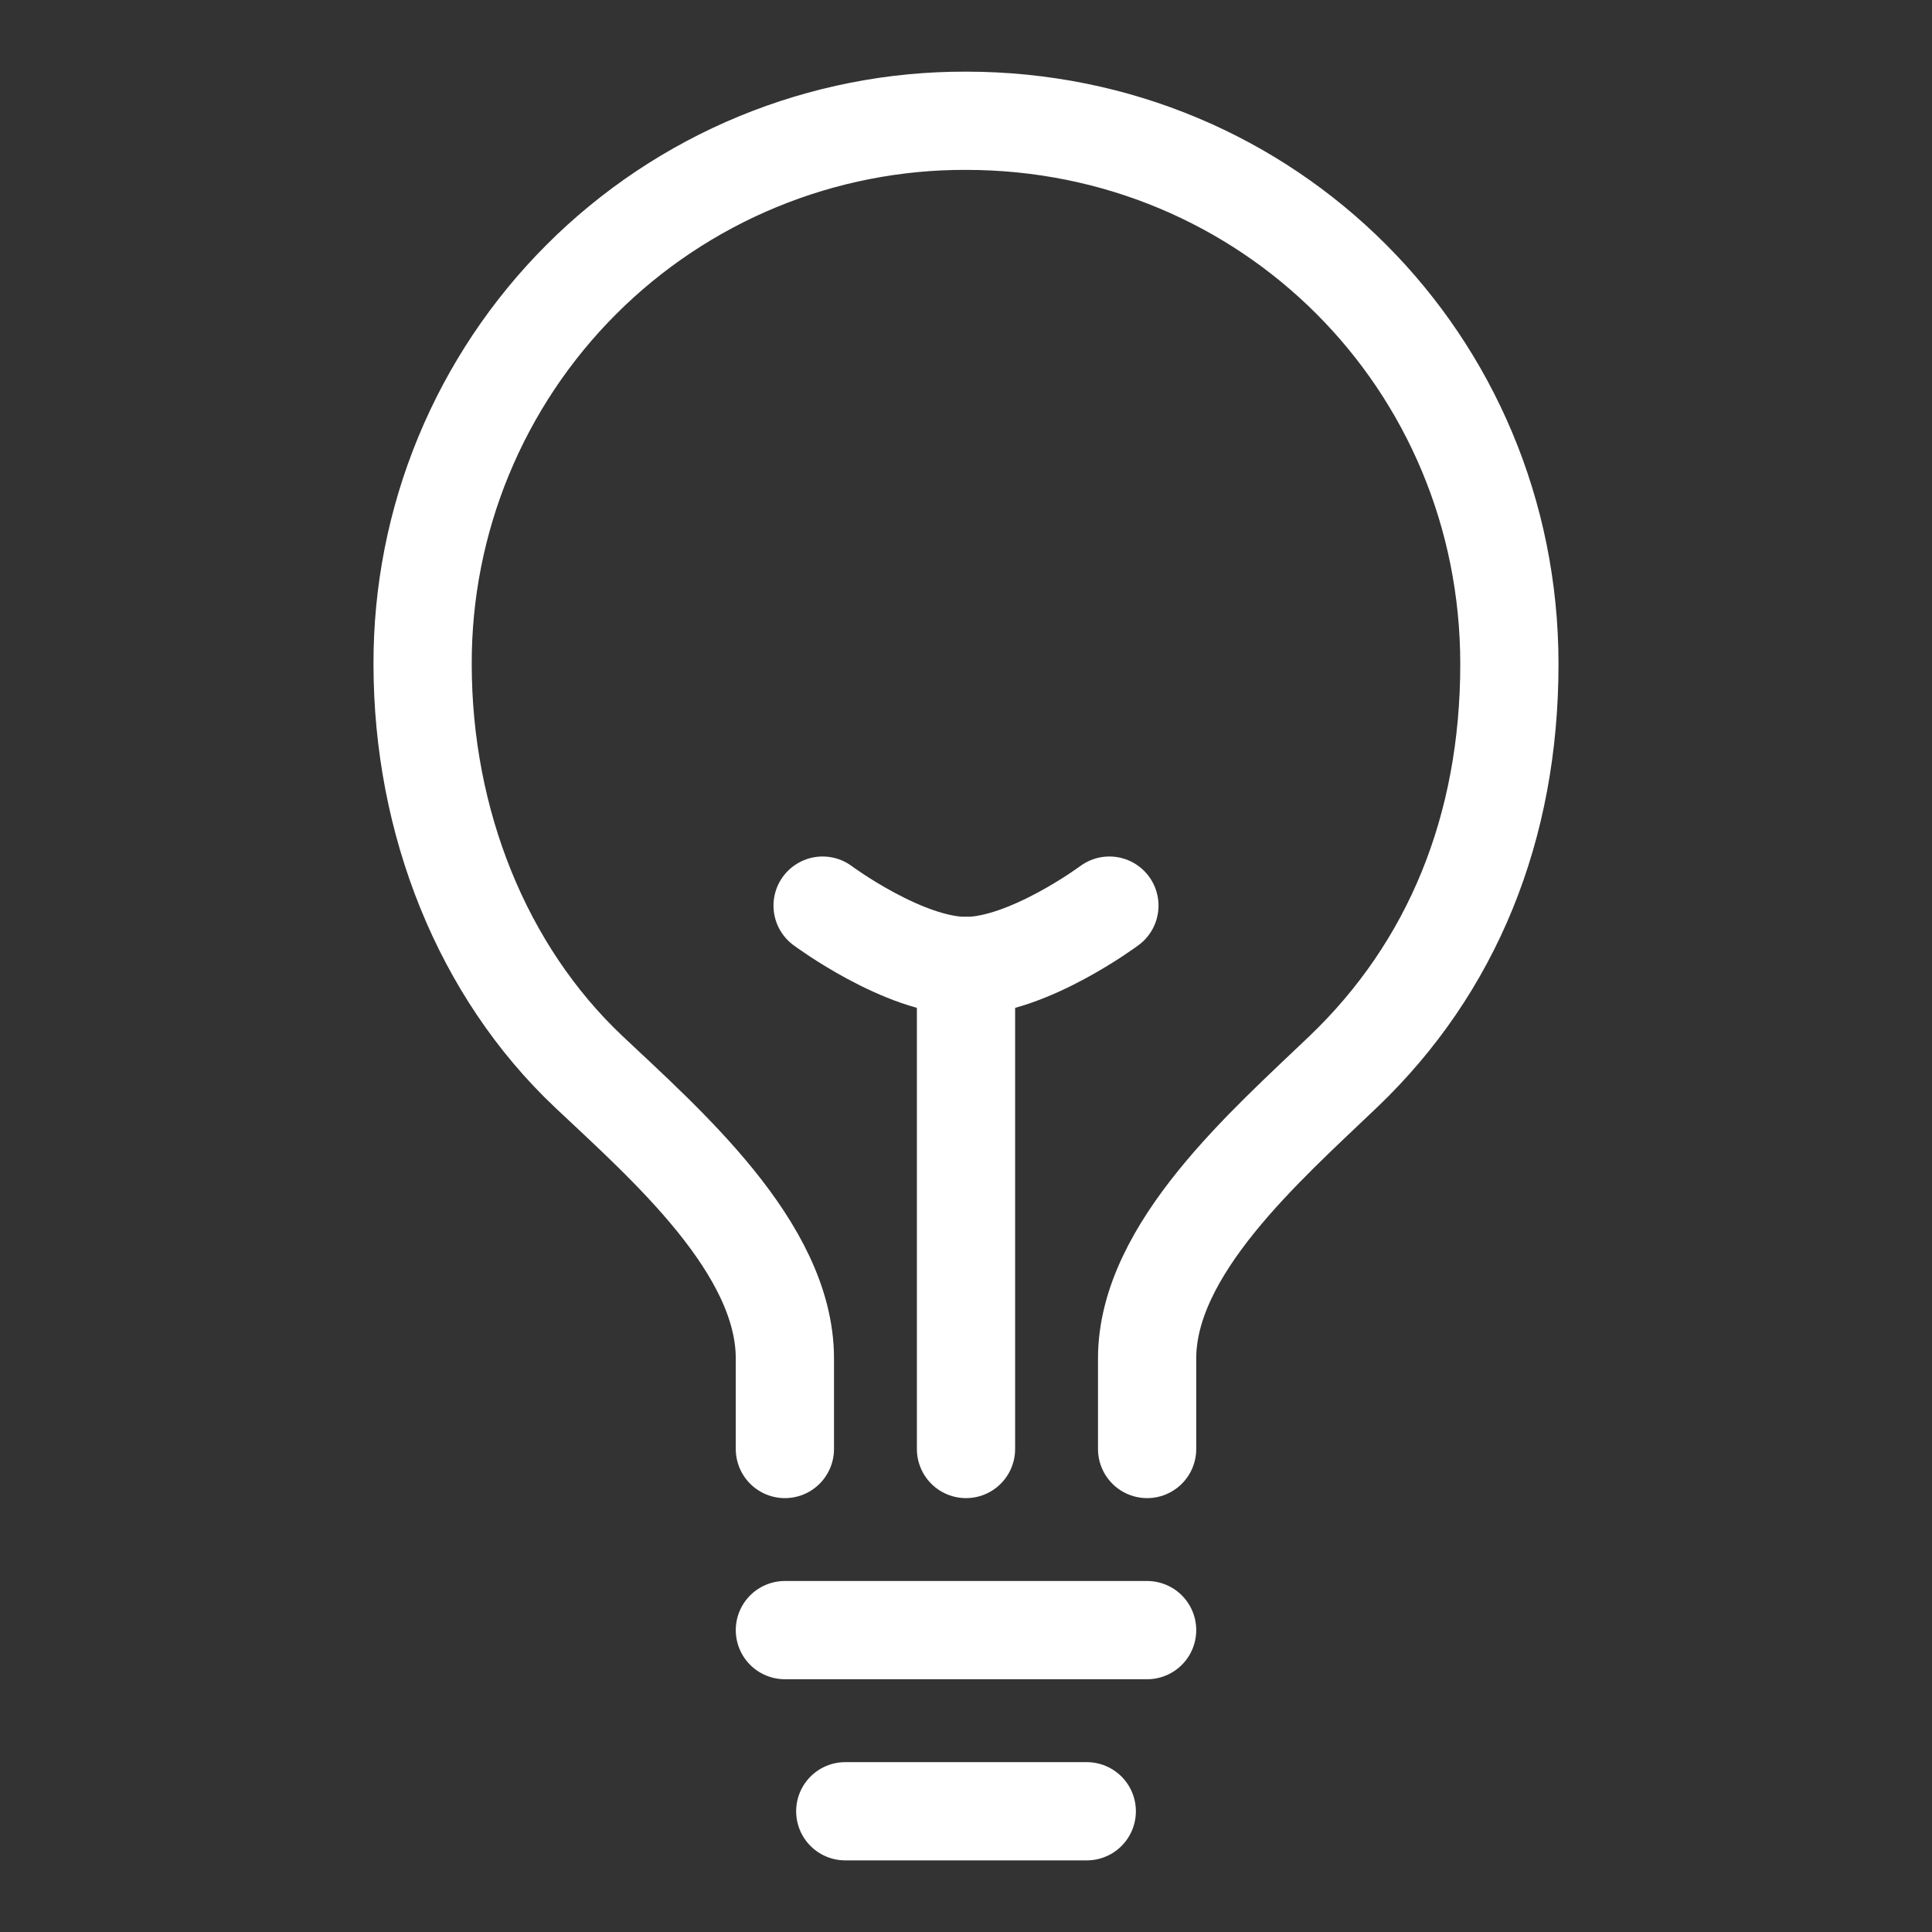 <?xml version="1.0" encoding="UTF-8"?>
<svg xmlns="http://www.w3.org/2000/svg" width="59" height="59" viewBox="0 0 59 59" fill="none">
  <rect x="0" y="0" width="59" height="59" fill="#333333" stroke="none"/>
  <path d="M35.031 44.25V41.484C35.031 38.143 38.666 34.982 41.023 32.727C44.347 29.55 46.094 25.281 46.094 20.281C46.094 11.063 38.75 3.688 29.5 3.688C27.319 3.681 25.159 4.107 23.143 4.938C21.127 5.77 19.295 6.992 17.753 8.534C16.211 10.076 14.989 11.908 14.157 13.924C13.325 15.94 12.9 18.101 12.906 20.281C12.906 25.103 14.728 29.66 17.977 32.727C20.322 34.94 23.969 38.108 23.969 41.484V44.25M25.813 55.313H33.188M23.969 49.781H35.031M29.5 44.25V29.5" stroke="white" stroke-width="3" stroke-linecap="round" stroke-linejoin="round"></path>
  <path d="M33.879 27.656C33.879 27.656 31.4 29.5 29.5 29.5C27.6 29.5 25.121 27.656 25.121 27.656" stroke="white" stroke-width="3" stroke-linecap="round" stroke-linejoin="round"></path>
</svg>
